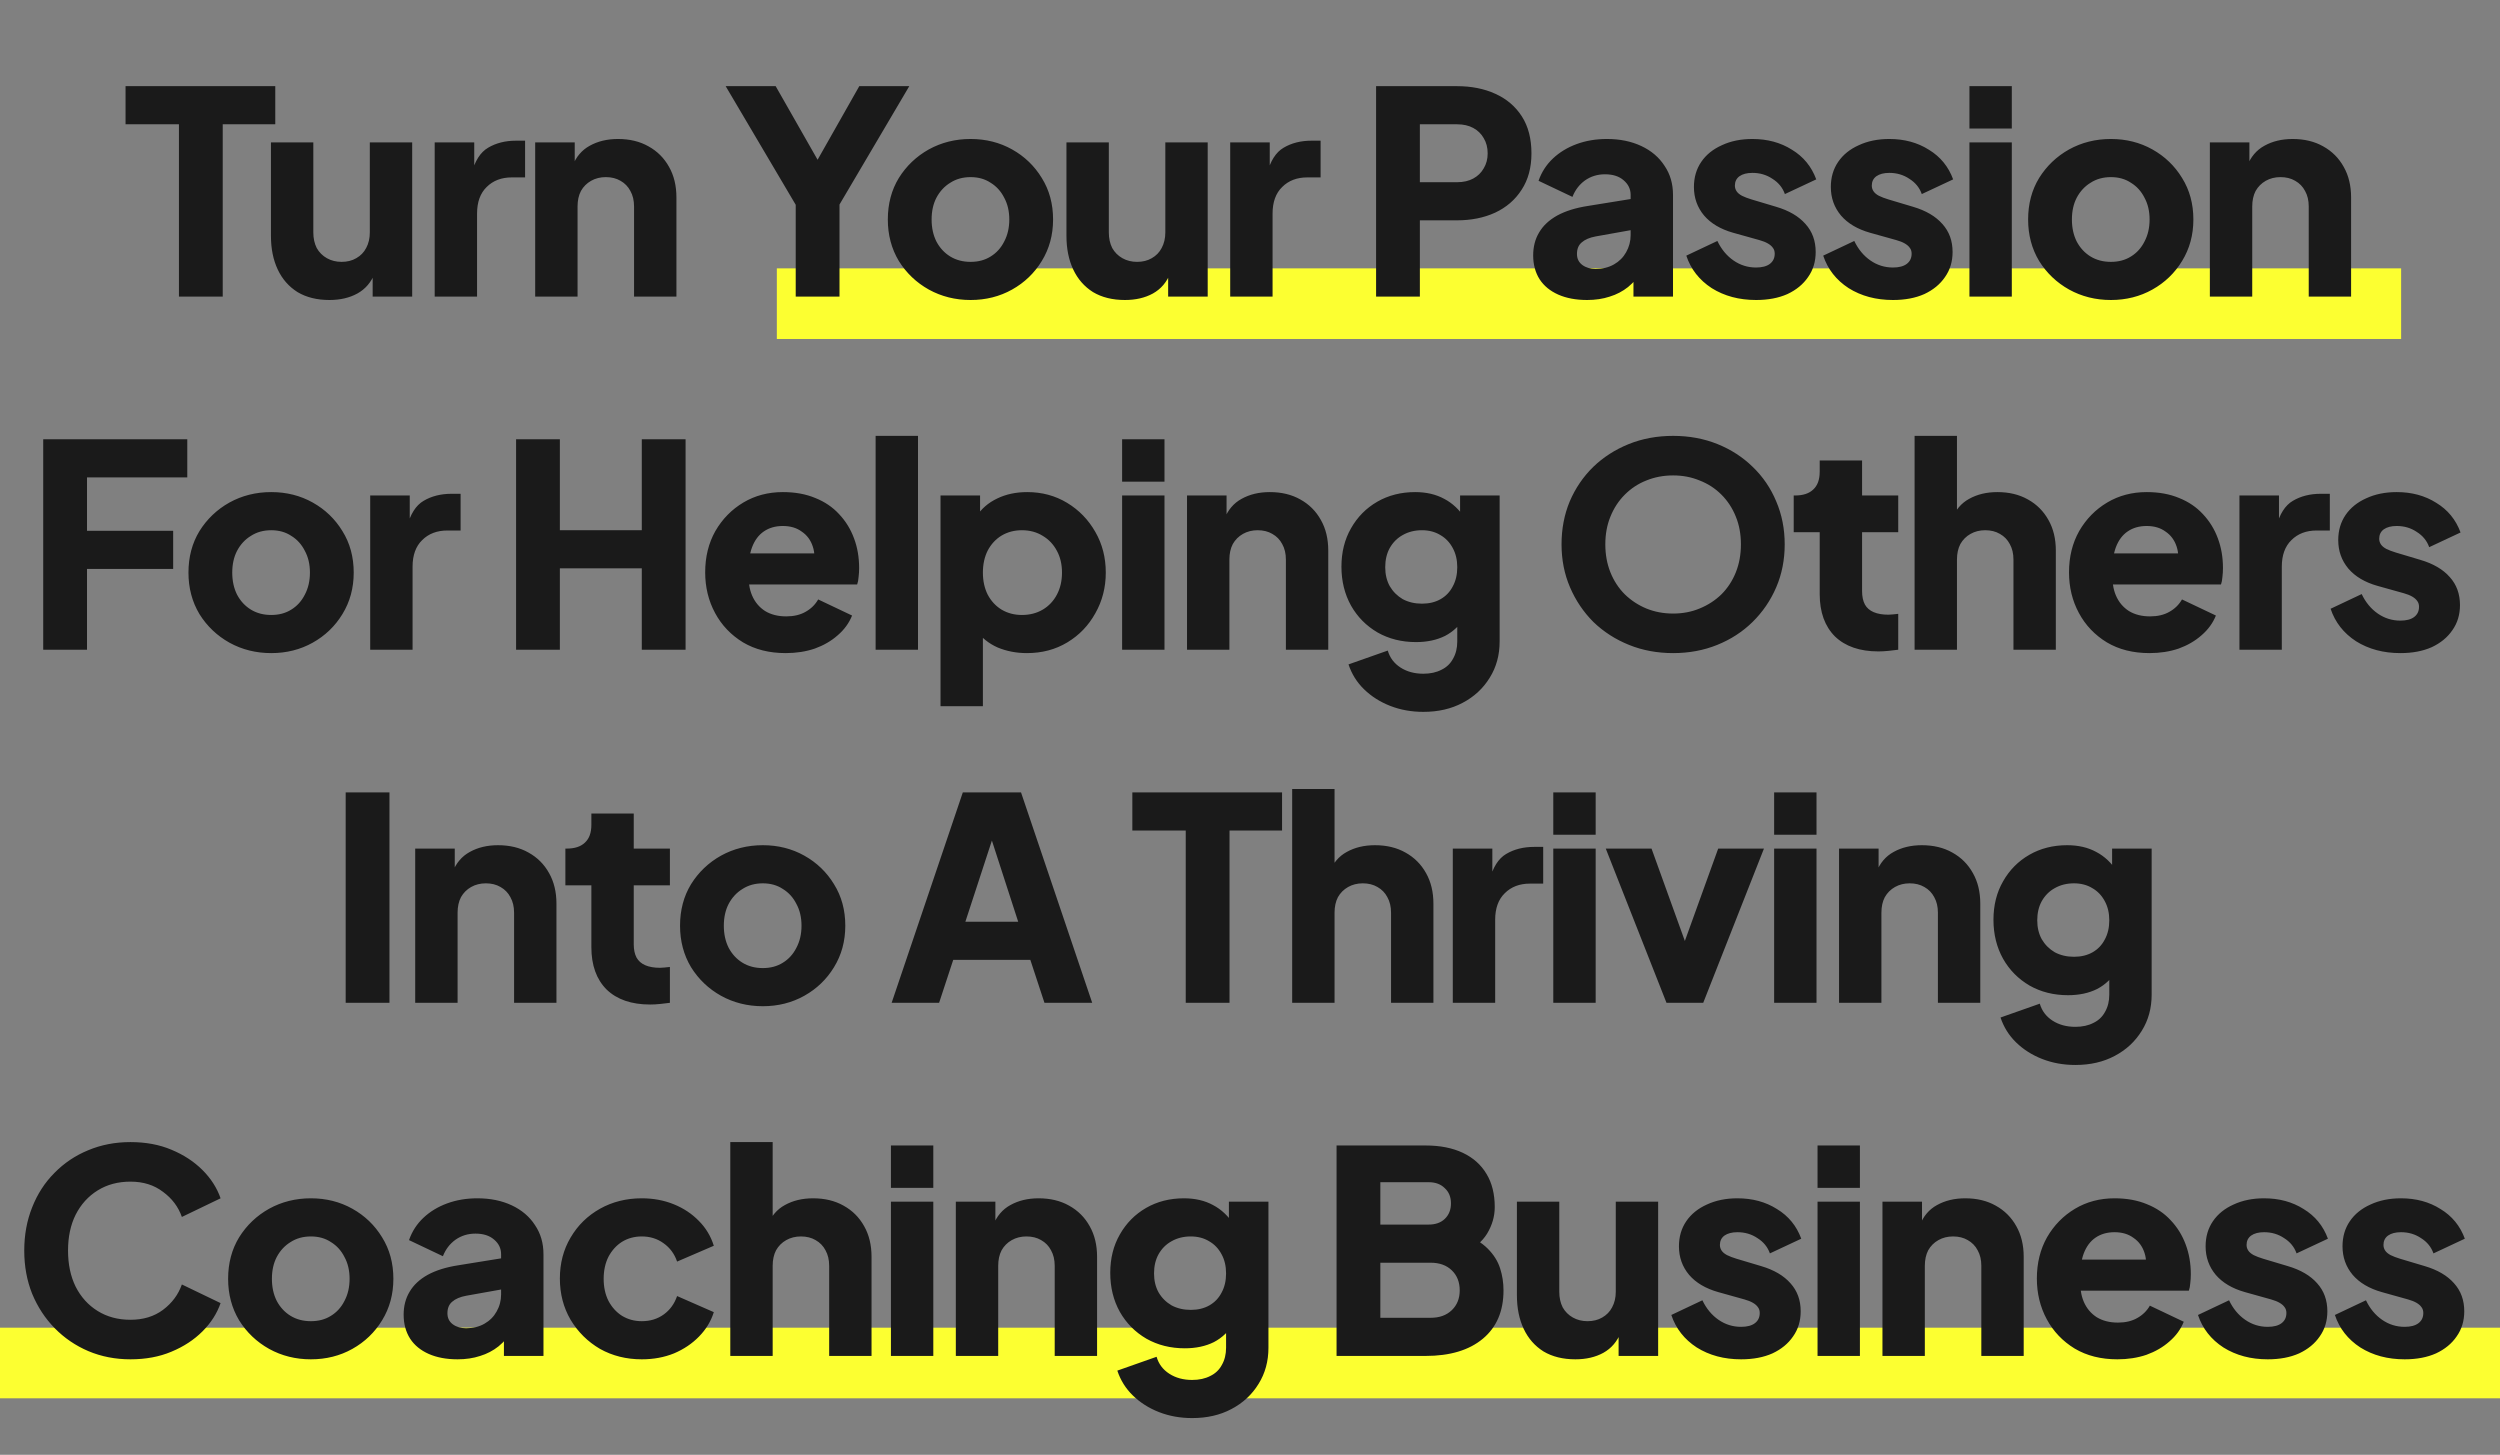 <svg width="177" height="103" viewBox="0 0 177 103" fill="none" xmlns="http://www.w3.org/2000/svg">
<rect x="0" y="0" width="177" height="103" fill="#808080" stroke="none"/>
<path d="M55 24V19H170V24H55Z" fill="#FCFF31"/>
<path d="M0 99V94H177V99H0Z" fill="#FCFF31"/>
<path d="M12.669 21V8.8H8.889V6.1H19.489V8.8H15.769V21H12.669ZM23.323 21.24C22.444 21.24 21.69 21.053 21.064 20.68C20.45 20.293 19.983 19.76 19.663 19.08C19.343 18.4 19.183 17.607 19.183 16.7V10.08H22.183V16.46C22.183 16.873 22.264 17.24 22.424 17.56C22.597 17.867 22.837 18.107 23.143 18.28C23.45 18.453 23.797 18.54 24.183 18.54C24.584 18.54 24.93 18.453 25.224 18.28C25.53 18.107 25.764 17.867 25.924 17.56C26.097 17.24 26.183 16.873 26.183 16.46V10.08H29.183V21H26.384V18.84L26.544 19.32C26.29 19.973 25.877 20.46 25.303 20.78C24.744 21.087 24.084 21.24 23.323 21.24ZM30.776 21V10.08H33.576V12.7L33.376 12.32C33.616 11.4 34.01 10.78 34.556 10.46C35.116 10.127 35.776 9.96 36.536 9.96H37.176V12.56H36.236C35.503 12.56 34.91 12.787 34.456 13.24C34.003 13.68 33.776 14.307 33.776 15.12V21H30.776ZM37.891 21V10.08H40.691V12.24L40.531 11.76C40.784 11.107 41.191 10.627 41.751 10.32C42.324 10 42.991 9.84 43.751 9.84C44.578 9.84 45.298 10.013 45.911 10.36C46.538 10.707 47.024 11.193 47.371 11.82C47.718 12.433 47.891 13.153 47.891 13.98V21H44.891V14.62C44.891 14.193 44.804 13.827 44.631 13.52C44.471 13.213 44.238 12.973 43.931 12.8C43.638 12.627 43.291 12.54 42.891 12.54C42.504 12.54 42.158 12.627 41.851 12.8C41.544 12.973 41.304 13.213 41.131 13.52C40.971 13.827 40.891 14.193 40.891 14.62V21H37.891ZM56.337 21V14.5L51.377 6.1H54.917L58.517 12.42H57.257L60.837 6.1H64.377L59.437 14.48V21H56.337ZM68.718 21.24C67.638 21.24 66.651 20.993 65.758 20.5C64.878 20.007 64.171 19.333 63.638 18.48C63.118 17.613 62.858 16.633 62.858 15.54C62.858 14.433 63.118 13.453 63.638 12.6C64.171 11.747 64.878 11.073 65.758 10.58C66.651 10.087 67.638 9.84 68.718 9.84C69.798 9.84 70.778 10.087 71.658 10.58C72.538 11.073 73.238 11.747 73.758 12.6C74.291 13.453 74.558 14.433 74.558 15.54C74.558 16.633 74.291 17.613 73.758 18.48C73.238 19.333 72.538 20.007 71.658 20.5C70.778 20.993 69.798 21.24 68.718 21.24ZM68.718 18.54C69.265 18.54 69.738 18.413 70.138 18.16C70.551 17.907 70.871 17.553 71.098 17.1C71.338 16.647 71.458 16.127 71.458 15.54C71.458 14.953 71.338 14.44 71.098 14C70.871 13.547 70.551 13.193 70.138 12.94C69.738 12.673 69.265 12.54 68.718 12.54C68.171 12.54 67.691 12.673 67.278 12.94C66.865 13.193 66.538 13.547 66.298 14C66.071 14.44 65.958 14.953 65.958 15.54C65.958 16.127 66.071 16.647 66.298 17.1C66.538 17.553 66.865 17.907 67.278 18.16C67.691 18.413 68.171 18.54 68.718 18.54ZM79.645 21.24C78.765 21.24 78.012 21.053 77.385 20.68C76.772 20.293 76.305 19.76 75.985 19.08C75.665 18.4 75.505 17.607 75.505 16.7V10.08H78.505V16.46C78.505 16.873 78.585 17.24 78.745 17.56C78.919 17.867 79.159 18.107 79.465 18.28C79.772 18.453 80.119 18.54 80.505 18.54C80.905 18.54 81.252 18.453 81.545 18.28C81.852 18.107 82.085 17.867 82.245 17.56C82.419 17.24 82.505 16.873 82.505 16.46V10.08H85.505V21H82.705V18.84L82.865 19.32C82.612 19.973 82.199 20.46 81.625 20.78C81.065 21.087 80.405 21.24 79.645 21.24ZM87.098 21V10.08H89.898V12.7L89.698 12.32C89.938 11.4 90.331 10.78 90.878 10.46C91.438 10.127 92.098 9.96 92.858 9.96H93.498V12.56H92.558C91.825 12.56 91.231 12.787 90.778 13.24C90.325 13.68 90.098 14.307 90.098 15.12V21H87.098ZM97.427 21V6.1H103.147C104.173 6.1 105.08 6.28 105.867 6.64C106.667 7 107.293 7.533 107.747 8.24C108.2 8.947 108.427 9.82 108.427 10.86C108.427 11.873 108.193 12.733 107.727 13.44C107.273 14.147 106.647 14.687 105.847 15.06C105.06 15.42 104.16 15.6 103.147 15.6H100.527V21H97.427ZM100.527 12.9H103.167C103.607 12.9 103.987 12.813 104.307 12.64C104.627 12.467 104.873 12.227 105.047 11.92C105.233 11.613 105.327 11.26 105.327 10.86C105.327 10.447 105.233 10.087 105.047 9.78C104.873 9.473 104.627 9.233 104.307 9.06C103.987 8.887 103.607 8.8 103.167 8.8H100.527V12.9ZM112.369 21.24C111.583 21.24 110.903 21.113 110.329 20.86C109.756 20.607 109.316 20.247 109.009 19.78C108.703 19.3 108.549 18.733 108.549 18.08C108.549 17.467 108.689 16.927 108.969 16.46C109.249 15.98 109.676 15.58 110.249 15.26C110.836 14.94 111.563 14.713 112.429 14.58L115.769 14.04V16.24L112.969 16.74C112.543 16.82 112.216 16.96 111.989 17.16C111.763 17.347 111.649 17.62 111.649 17.98C111.649 18.313 111.776 18.573 112.029 18.76C112.283 18.947 112.596 19.04 112.969 19.04C113.463 19.04 113.896 18.933 114.269 18.72C114.643 18.507 114.929 18.22 115.129 17.86C115.343 17.487 115.449 17.08 115.449 16.64V13.8C115.449 13.387 115.283 13.04 114.949 12.76C114.629 12.48 114.189 12.34 113.629 12.34C113.096 12.34 112.623 12.487 112.209 12.78C111.809 13.073 111.516 13.46 111.329 13.94L108.929 12.8C109.143 12.187 109.483 11.66 109.949 11.22C110.416 10.78 110.976 10.44 111.629 10.2C112.283 9.96 112.996 9.84 113.769 9.84C114.689 9.84 115.503 10.007 116.209 10.34C116.916 10.673 117.463 11.14 117.849 11.74C118.249 12.327 118.449 13.013 118.449 13.8V21H115.649V19.24L116.329 19.12C116.009 19.6 115.656 20 115.269 20.32C114.883 20.627 114.449 20.853 113.969 21C113.489 21.16 112.956 21.24 112.369 21.24ZM124.33 21.24C123.13 21.24 122.083 20.96 121.19 20.4C120.31 19.827 119.71 19.06 119.39 18.1L121.59 17.06C121.87 17.647 122.25 18.107 122.73 18.44C123.21 18.773 123.743 18.94 124.33 18.94C124.756 18.94 125.083 18.853 125.31 18.68C125.536 18.507 125.65 18.267 125.65 17.96C125.65 17.8 125.61 17.667 125.53 17.56C125.45 17.44 125.33 17.333 125.17 17.24C125.01 17.147 124.81 17.067 124.57 17L122.71 16.48C121.816 16.227 121.13 15.82 120.65 15.26C120.17 14.687 119.93 14.013 119.93 13.24C119.93 12.56 120.103 11.967 120.45 11.46C120.796 10.953 121.283 10.56 121.91 10.28C122.536 9.987 123.256 9.84 124.07 9.84C125.136 9.84 126.07 10.093 126.87 10.6C127.683 11.093 128.256 11.793 128.59 12.7L126.37 13.74C126.21 13.287 125.916 12.927 125.49 12.66C125.076 12.38 124.603 12.24 124.07 12.24C123.683 12.24 123.376 12.32 123.15 12.48C122.936 12.64 122.83 12.86 122.83 13.14C122.83 13.287 122.87 13.42 122.95 13.54C123.03 13.66 123.156 13.767 123.33 13.86C123.516 13.953 123.743 14.04 124.01 14.12L125.75 14.64C126.656 14.907 127.35 15.313 127.83 15.86C128.31 16.393 128.55 17.053 128.55 17.84C128.55 18.52 128.37 19.113 128.01 19.62C127.663 20.127 127.176 20.527 126.55 20.82C125.923 21.1 125.183 21.24 124.33 21.24ZM134.023 21.24C132.823 21.24 131.776 20.96 130.883 20.4C130.003 19.827 129.403 19.06 129.083 18.1L131.283 17.06C131.563 17.647 131.943 18.107 132.423 18.44C132.903 18.773 133.436 18.94 134.023 18.94C134.449 18.94 134.776 18.853 135.003 18.68C135.229 18.507 135.343 18.267 135.343 17.96C135.343 17.8 135.303 17.667 135.223 17.56C135.143 17.44 135.023 17.333 134.863 17.24C134.703 17.147 134.503 17.067 134.263 17L132.403 16.48C131.509 16.227 130.823 15.82 130.343 15.26C129.863 14.687 129.623 14.013 129.623 13.24C129.623 12.56 129.796 11.967 130.143 11.46C130.489 10.953 130.976 10.56 131.603 10.28C132.229 9.987 132.949 9.84 133.763 9.84C134.829 9.84 135.763 10.093 136.563 10.6C137.376 11.093 137.949 11.793 138.283 12.7L136.063 13.74C135.903 13.287 135.609 12.927 135.183 12.66C134.769 12.38 134.296 12.24 133.763 12.24C133.376 12.24 133.069 12.32 132.843 12.48C132.629 12.64 132.523 12.86 132.523 13.14C132.523 13.287 132.563 13.42 132.643 13.54C132.723 13.66 132.849 13.767 133.023 13.86C133.209 13.953 133.436 14.04 133.703 14.12L135.443 14.64C136.349 14.907 137.043 15.313 137.523 15.86C138.003 16.393 138.243 17.053 138.243 17.84C138.243 18.52 138.063 19.113 137.703 19.62C137.356 20.127 136.869 20.527 136.243 20.82C135.616 21.1 134.876 21.24 134.023 21.24ZM139.436 21V10.08H142.436V21H139.436ZM139.436 9.1V6.1H142.436V9.1H139.436ZM149.451 21.24C148.371 21.24 147.384 20.993 146.491 20.5C145.611 20.007 144.904 19.333 144.371 18.48C143.851 17.613 143.591 16.633 143.591 15.54C143.591 14.433 143.851 13.453 144.371 12.6C144.904 11.747 145.611 11.073 146.491 10.58C147.384 10.087 148.371 9.84 149.451 9.84C150.531 9.84 151.511 10.087 152.391 10.58C153.271 11.073 153.971 11.747 154.491 12.6C155.024 13.453 155.291 14.433 155.291 15.54C155.291 16.633 155.024 17.613 154.491 18.48C153.971 19.333 153.271 20.007 152.391 20.5C151.511 20.993 150.531 21.24 149.451 21.24ZM149.451 18.54C149.998 18.54 150.471 18.413 150.871 18.16C151.284 17.907 151.604 17.553 151.831 17.1C152.071 16.647 152.191 16.127 152.191 15.54C152.191 14.953 152.071 14.44 151.831 14C151.604 13.547 151.284 13.193 150.871 12.94C150.471 12.673 149.998 12.54 149.451 12.54C148.904 12.54 148.424 12.673 148.011 12.94C147.598 13.193 147.271 13.547 147.031 14C146.804 14.44 146.691 14.953 146.691 15.54C146.691 16.127 146.804 16.647 147.031 17.1C147.271 17.553 147.598 17.907 148.011 18.16C148.424 18.413 148.904 18.54 149.451 18.54ZM156.458 21V10.08H159.258V12.24L159.098 11.76C159.352 11.107 159.758 10.627 160.318 10.32C160.892 10 161.558 9.84 162.318 9.84C163.145 9.84 163.865 10.013 164.478 10.36C165.105 10.707 165.592 11.193 165.938 11.82C166.285 12.433 166.458 13.153 166.458 13.98V21H163.458V14.62C163.458 14.193 163.372 13.827 163.198 13.52C163.038 13.213 162.805 12.973 162.498 12.8C162.205 12.627 161.858 12.54 161.458 12.54C161.072 12.54 160.725 12.627 160.418 12.8C160.112 12.973 159.872 13.213 159.698 13.52C159.538 13.827 159.458 14.193 159.458 14.62V21H156.458ZM3.06 46V31.1H13.26V33.8H6.16V37.58H12.26V40.28H6.16V46H3.06ZM19.203 46.24C18.123 46.24 17.136 45.993 16.243 45.5C15.363 45.007 14.656 44.333 14.123 43.48C13.603 42.613 13.343 41.633 13.343 40.54C13.343 39.433 13.603 38.453 14.123 37.6C14.656 36.747 15.363 36.073 16.243 35.58C17.136 35.087 18.123 34.84 19.203 34.84C20.283 34.84 21.263 35.087 22.143 35.58C23.023 36.073 23.723 36.747 24.243 37.6C24.776 38.453 25.043 39.433 25.043 40.54C25.043 41.633 24.776 42.613 24.243 43.48C23.723 44.333 23.023 45.007 22.143 45.5C21.263 45.993 20.283 46.24 19.203 46.24ZM19.203 43.54C19.75 43.54 20.223 43.413 20.623 43.16C21.036 42.907 21.356 42.553 21.583 42.1C21.823 41.647 21.943 41.127 21.943 40.54C21.943 39.953 21.823 39.44 21.583 39C21.356 38.547 21.036 38.193 20.623 37.94C20.223 37.673 19.75 37.54 19.203 37.54C18.656 37.54 18.176 37.673 17.763 37.94C17.349 38.193 17.023 38.547 16.783 39C16.556 39.44 16.443 39.953 16.443 40.54C16.443 41.127 16.556 41.647 16.783 42.1C17.023 42.553 17.349 42.907 17.763 43.16C18.176 43.413 18.656 43.54 19.203 43.54ZM26.21 46V35.08H29.01V37.7L28.81 37.32C29.05 36.4 29.444 35.78 29.99 35.46C30.55 35.127 31.21 34.96 31.97 34.96H32.61V37.56H31.67C30.937 37.56 30.343 37.787 29.89 38.24C29.437 38.68 29.21 39.307 29.21 40.12V46H26.21ZM36.539 46V31.1H39.639V37.54H45.439V31.1H48.539V46H45.439V40.24H39.639V46H36.539ZM55.627 46.24C54.467 46.24 53.461 45.987 52.607 45.48C51.754 44.96 51.094 44.267 50.627 43.4C50.16 42.533 49.927 41.573 49.927 40.52C49.927 39.427 50.167 38.453 50.647 37.6C51.141 36.747 51.8 36.073 52.627 35.58C53.454 35.087 54.387 34.84 55.427 34.84C56.294 34.84 57.06 34.98 57.727 35.26C58.394 35.527 58.954 35.907 59.407 36.4C59.874 36.893 60.227 37.467 60.467 38.12C60.707 38.76 60.827 39.46 60.827 40.22C60.827 40.433 60.814 40.647 60.787 40.86C60.774 41.06 60.74 41.233 60.687 41.38H52.507V39.18H58.987L57.567 40.22C57.7 39.647 57.694 39.14 57.547 38.7C57.401 38.247 57.141 37.893 56.767 37.64C56.407 37.373 55.961 37.24 55.427 37.24C54.907 37.24 54.461 37.367 54.087 37.62C53.714 37.873 53.434 38.247 53.247 38.74C53.06 39.233 52.987 39.833 53.027 40.54C52.974 41.153 53.047 41.693 53.247 42.16C53.447 42.627 53.754 42.993 54.167 43.26C54.581 43.513 55.081 43.64 55.667 43.64C56.2 43.64 56.654 43.533 57.027 43.32C57.414 43.107 57.714 42.813 57.927 42.44L60.327 43.58C60.114 44.113 59.774 44.58 59.307 44.98C58.854 45.38 58.314 45.693 57.687 45.92C57.06 46.133 56.374 46.24 55.627 46.24ZM61.994 46V30.86H64.994V46H61.994ZM66.589 50V35.08H69.389V37.16L69.129 36.56C69.489 36.013 69.976 35.593 70.589 35.3C71.216 34.993 71.929 34.84 72.729 34.84C73.769 34.84 74.709 35.093 75.549 35.6C76.389 36.107 77.056 36.793 77.549 37.66C78.042 38.513 78.289 39.473 78.289 40.54C78.289 41.593 78.042 42.553 77.549 43.42C77.069 44.287 76.409 44.973 75.569 45.48C74.729 45.987 73.776 46.24 72.709 46.24C71.962 46.24 71.269 46.107 70.629 45.84C70.002 45.56 69.496 45.153 69.109 44.62L69.589 44V50H66.589ZM72.349 43.54C72.909 43.54 73.402 43.413 73.829 43.16C74.256 42.907 74.589 42.553 74.829 42.1C75.069 41.647 75.189 41.127 75.189 40.54C75.189 39.953 75.069 39.44 74.829 39C74.589 38.547 74.256 38.193 73.829 37.94C73.402 37.673 72.909 37.54 72.349 37.54C71.816 37.54 71.336 37.667 70.909 37.92C70.496 38.173 70.169 38.527 69.929 38.98C69.702 39.433 69.589 39.953 69.589 40.54C69.589 41.127 69.702 41.647 69.929 42.1C70.169 42.553 70.496 42.907 70.909 43.16C71.336 43.413 71.816 43.54 72.349 43.54ZM79.446 46V35.08H82.446V46H79.446ZM79.446 34.1V31.1H82.446V34.1H79.446ZM84.041 46V35.08H86.841V37.24L86.681 36.76C86.935 36.107 87.341 35.627 87.901 35.32C88.475 35 89.141 34.84 89.901 34.84C90.728 34.84 91.448 35.013 92.061 35.36C92.688 35.707 93.175 36.193 93.521 36.82C93.868 37.433 94.041 38.153 94.041 38.98V46H91.041V39.62C91.041 39.193 90.955 38.827 90.781 38.52C90.621 38.213 90.388 37.973 90.081 37.8C89.788 37.627 89.441 37.54 89.041 37.54C88.655 37.54 88.308 37.627 88.001 37.8C87.695 37.973 87.455 38.213 87.281 38.52C87.121 38.827 87.041 39.193 87.041 39.62V46H84.041ZM100.774 50.4C99.934 50.4 99.154 50.26 98.434 49.98C97.714 49.7 97.094 49.307 96.574 48.8C96.067 48.307 95.701 47.72 95.474 47.04L98.254 46.06C98.401 46.567 98.701 46.967 99.154 47.26C99.607 47.553 100.147 47.7 100.774 47.7C101.267 47.7 101.694 47.607 102.054 47.42C102.414 47.247 102.687 46.987 102.874 46.64C103.074 46.293 103.174 45.887 103.174 45.42V42.92L103.754 43.64C103.381 44.253 102.901 44.713 102.314 45.02C101.727 45.313 101.041 45.46 100.254 45.46C99.241 45.46 98.334 45.233 97.534 44.78C96.734 44.313 96.107 43.68 95.654 42.88C95.201 42.067 94.974 41.147 94.974 40.12C94.974 39.093 95.201 38.187 95.654 37.4C96.107 36.6 96.727 35.973 97.514 35.52C98.301 35.067 99.194 34.84 100.194 34.84C100.981 34.84 101.667 35 102.254 35.32C102.841 35.627 103.341 36.1 103.754 36.74L103.374 37.46V35.08H106.174V45.42C106.174 46.38 105.941 47.233 105.474 47.98C105.007 48.74 104.367 49.333 103.554 49.76C102.754 50.187 101.827 50.4 100.774 50.4ZM100.674 42.74C101.181 42.74 101.621 42.633 101.994 42.42C102.367 42.207 102.654 41.907 102.854 41.52C103.067 41.133 103.174 40.68 103.174 40.16C103.174 39.64 103.067 39.187 102.854 38.8C102.641 38.4 102.347 38.093 101.974 37.88C101.601 37.653 101.167 37.54 100.674 37.54C100.167 37.54 99.714 37.653 99.314 37.88C98.927 38.093 98.621 38.4 98.394 38.8C98.181 39.187 98.074 39.64 98.074 40.16C98.074 40.667 98.181 41.113 98.394 41.5C98.621 41.887 98.927 42.193 99.314 42.42C99.714 42.633 100.167 42.74 100.674 42.74ZM118.457 46.24C117.337 46.24 116.297 46.047 115.337 45.66C114.377 45.273 113.537 44.733 112.817 44.04C112.11 43.333 111.557 42.513 111.157 41.58C110.757 40.647 110.557 39.633 110.557 38.54C110.557 37.447 110.75 36.433 111.137 35.5C111.537 34.567 112.09 33.753 112.797 33.06C113.517 32.367 114.357 31.827 115.317 31.44C116.277 31.053 117.323 30.86 118.457 30.86C119.59 30.86 120.637 31.053 121.597 31.44C122.557 31.827 123.39 32.367 124.097 33.06C124.817 33.753 125.37 34.567 125.757 35.5C126.157 36.433 126.357 37.447 126.357 38.54C126.357 39.633 126.157 40.647 125.757 41.58C125.357 42.513 124.797 43.333 124.077 44.04C123.37 44.733 122.537 45.273 121.577 45.66C120.617 46.047 119.577 46.24 118.457 46.24ZM118.457 43.44C119.137 43.44 119.763 43.32 120.337 43.08C120.923 42.84 121.437 42.507 121.877 42.08C122.317 41.64 122.657 41.12 122.897 40.52C123.137 39.92 123.257 39.26 123.257 38.54C123.257 37.82 123.137 37.167 122.897 36.58C122.657 35.98 122.317 35.46 121.877 35.02C121.437 34.58 120.923 34.247 120.337 34.02C119.763 33.78 119.137 33.66 118.457 33.66C117.777 33.66 117.143 33.78 116.557 34.02C115.983 34.247 115.477 34.58 115.037 35.02C114.597 35.46 114.257 35.98 114.017 36.58C113.777 37.167 113.657 37.82 113.657 38.54C113.657 39.26 113.777 39.92 114.017 40.52C114.257 41.12 114.597 41.64 115.037 42.08C115.477 42.507 115.983 42.84 116.557 43.08C117.143 43.32 117.777 43.44 118.457 43.44ZM132.995 46.12C131.675 46.12 130.648 45.767 129.915 45.06C129.195 44.34 128.835 43.34 128.835 42.06V37.68H126.995V35.08H127.095C127.655 35.08 128.082 34.94 128.375 34.66C128.682 34.38 128.835 33.96 128.835 33.4V32.6H131.835V35.08H134.395V37.68H131.835V41.86C131.835 42.233 131.902 42.547 132.035 42.8C132.168 43.04 132.375 43.22 132.655 43.34C132.935 43.46 133.282 43.52 133.695 43.52C133.788 43.52 133.895 43.513 134.015 43.5C134.135 43.487 134.262 43.473 134.395 43.46V46C134.195 46.027 133.968 46.053 133.715 46.08C133.462 46.107 133.222 46.12 132.995 46.12ZM135.553 46V30.86H138.553V37.24L138.193 36.76C138.446 36.107 138.853 35.627 139.413 35.32C139.986 35 140.653 34.84 141.413 34.84C142.24 34.84 142.96 35.013 143.573 35.36C144.2 35.707 144.686 36.193 145.033 36.82C145.38 37.433 145.553 38.153 145.553 38.98V46H142.553V39.62C142.553 39.193 142.466 38.827 142.293 38.52C142.133 38.213 141.9 37.973 141.593 37.8C141.3 37.627 140.953 37.54 140.553 37.54C140.166 37.54 139.82 37.627 139.513 37.8C139.206 37.973 138.966 38.213 138.793 38.52C138.633 38.827 138.553 39.193 138.553 39.62V46H135.553ZM152.186 46.24C151.026 46.24 150.019 45.987 149.166 45.48C148.312 44.96 147.652 44.267 147.186 43.4C146.719 42.533 146.486 41.573 146.486 40.52C146.486 39.427 146.726 38.453 147.206 37.6C147.699 36.747 148.359 36.073 149.186 35.58C150.012 35.087 150.946 34.84 151.986 34.84C152.852 34.84 153.619 34.98 154.286 35.26C154.952 35.527 155.512 35.907 155.966 36.4C156.432 36.893 156.786 37.467 157.026 38.12C157.266 38.76 157.386 39.46 157.386 40.22C157.386 40.433 157.372 40.647 157.346 40.86C157.332 41.06 157.299 41.233 157.246 41.38H149.066V39.18H155.546L154.126 40.22C154.259 39.647 154.252 39.14 154.106 38.7C153.959 38.247 153.699 37.893 153.326 37.64C152.966 37.373 152.519 37.24 151.986 37.24C151.466 37.24 151.019 37.367 150.646 37.62C150.272 37.873 149.992 38.247 149.806 38.74C149.619 39.233 149.546 39.833 149.586 40.54C149.532 41.153 149.606 41.693 149.806 42.16C150.006 42.627 150.312 42.993 150.726 43.26C151.139 43.513 151.639 43.64 152.226 43.64C152.759 43.64 153.212 43.533 153.586 43.32C153.972 43.107 154.272 42.813 154.486 42.44L156.886 43.58C156.672 44.113 156.332 44.58 155.866 44.98C155.412 45.38 154.872 45.693 154.246 45.92C153.619 46.133 152.932 46.24 152.186 46.24ZM158.552 46V35.08H161.352V37.7L161.152 37.32C161.392 36.4 161.786 35.78 162.332 35.46C162.892 35.127 163.552 34.96 164.312 34.96H164.952V37.56H164.012C163.279 37.56 162.686 37.787 162.232 38.24C161.779 38.68 161.552 39.307 161.552 40.12V46H158.552ZM169.947 46.24C168.747 46.24 167.701 45.96 166.807 45.4C165.927 44.827 165.327 44.06 165.007 43.1L167.207 42.06C167.487 42.647 167.867 43.107 168.347 43.44C168.827 43.773 169.361 43.94 169.947 43.94C170.374 43.94 170.701 43.853 170.927 43.68C171.154 43.507 171.267 43.267 171.267 42.96C171.267 42.8 171.227 42.667 171.147 42.56C171.067 42.44 170.947 42.333 170.787 42.24C170.627 42.147 170.427 42.067 170.187 42L168.327 41.48C167.434 41.227 166.747 40.82 166.267 40.26C165.787 39.687 165.547 39.013 165.547 38.24C165.547 37.56 165.721 36.967 166.067 36.46C166.414 35.953 166.901 35.56 167.527 35.28C168.154 34.987 168.874 34.84 169.687 34.84C170.754 34.84 171.687 35.093 172.487 35.6C173.301 36.093 173.874 36.793 174.207 37.7L171.987 38.74C171.827 38.287 171.534 37.927 171.107 37.66C170.694 37.38 170.221 37.24 169.687 37.24C169.301 37.24 168.994 37.32 168.767 37.48C168.554 37.64 168.447 37.86 168.447 38.14C168.447 38.287 168.487 38.42 168.567 38.54C168.647 38.66 168.774 38.767 168.947 38.86C169.134 38.953 169.361 39.04 169.627 39.12L171.367 39.64C172.274 39.907 172.967 40.313 173.447 40.86C173.927 41.393 174.167 42.053 174.167 42.84C174.167 43.52 173.987 44.113 173.627 44.62C173.281 45.127 172.794 45.527 172.167 45.82C171.541 46.1 170.801 46.24 169.947 46.24ZM24.474 71V56.1H27.574V71H24.474ZM29.396 71V60.08H32.197V62.24L32.036 61.76C32.29 61.107 32.697 60.627 33.257 60.32C33.83 60 34.496 59.84 35.257 59.84C36.083 59.84 36.803 60.013 37.416 60.36C38.043 60.707 38.53 61.193 38.877 61.82C39.223 62.433 39.397 63.153 39.397 63.98V71H36.397V64.62C36.397 64.193 36.31 63.827 36.136 63.52C35.977 63.213 35.743 62.973 35.437 62.8C35.143 62.627 34.797 62.54 34.397 62.54C34.01 62.54 33.663 62.627 33.356 62.8C33.05 62.973 32.81 63.213 32.636 63.52C32.477 63.827 32.397 64.193 32.397 64.62V71H29.396ZM46.029 71.12C44.709 71.12 43.682 70.767 42.949 70.06C42.229 69.34 41.869 68.34 41.869 67.06V62.68H40.029V60.08H40.129C40.689 60.08 41.116 59.94 41.409 59.66C41.716 59.38 41.869 58.96 41.869 58.4V57.6H44.869V60.08H47.429V62.68H44.869V66.86C44.869 67.233 44.936 67.547 45.069 67.8C45.203 68.04 45.409 68.22 45.689 68.34C45.969 68.46 46.316 68.52 46.729 68.52C46.822 68.52 46.929 68.513 47.049 68.5C47.169 68.487 47.296 68.473 47.429 68.46V71C47.229 71.027 47.002 71.053 46.749 71.08C46.496 71.107 46.256 71.12 46.029 71.12ZM54.007 71.24C52.927 71.24 51.94 70.993 51.047 70.5C50.167 70.007 49.46 69.333 48.927 68.48C48.407 67.613 48.147 66.633 48.147 65.54C48.147 64.433 48.407 63.453 48.927 62.6C49.46 61.747 50.167 61.073 51.047 60.58C51.94 60.087 52.927 59.84 54.007 59.84C55.087 59.84 56.067 60.087 56.947 60.58C57.827 61.073 58.527 61.747 59.047 62.6C59.58 63.453 59.847 64.433 59.847 65.54C59.847 66.633 59.58 67.613 59.047 68.48C58.527 69.333 57.827 70.007 56.947 70.5C56.067 70.993 55.087 71.24 54.007 71.24ZM54.007 68.54C54.554 68.54 55.027 68.413 55.427 68.16C55.84 67.907 56.16 67.553 56.387 67.1C56.627 66.647 56.747 66.127 56.747 65.54C56.747 64.953 56.627 64.44 56.387 64C56.16 63.547 55.84 63.193 55.427 62.94C55.027 62.673 54.554 62.54 54.007 62.54C53.46 62.54 52.98 62.673 52.567 62.94C52.154 63.193 51.827 63.547 51.587 64C51.36 64.44 51.247 64.953 51.247 65.54C51.247 66.127 51.36 66.647 51.587 67.1C51.827 67.553 52.154 67.907 52.567 68.16C52.98 68.413 53.46 68.54 54.007 68.54ZM63.128 71L68.168 56.1H72.288L77.328 71H73.948L72.948 67.96H67.488L66.488 71H63.128ZM68.348 65.26H72.088L69.808 58.22H70.648L68.348 65.26ZM83.95 71V58.8H80.17V56.1H90.77V58.8H87.05V71H83.95ZM91.486 71V55.86H94.486V62.24L94.126 61.76C94.379 61.107 94.785 60.627 95.346 60.32C95.919 60 96.585 59.84 97.346 59.84C98.172 59.84 98.892 60.013 99.505 60.36C100.132 60.707 100.619 61.193 100.966 61.82C101.312 62.433 101.486 63.153 101.486 63.98V71H98.486V64.62C98.486 64.193 98.399 63.827 98.225 63.52C98.066 63.213 97.832 62.973 97.525 62.8C97.232 62.627 96.885 62.54 96.486 62.54C96.099 62.54 95.752 62.627 95.445 62.8C95.139 62.973 94.899 63.213 94.725 63.52C94.566 63.827 94.486 64.193 94.486 64.62V71H91.486ZM102.858 71V60.08H105.658V62.7L105.458 62.32C105.698 61.4 106.092 60.78 106.638 60.46C107.198 60.127 107.858 59.96 108.618 59.96H109.258V62.56H108.318C107.585 62.56 106.992 62.787 106.538 63.24C106.085 63.68 105.858 64.307 105.858 65.12V71H102.858ZM109.973 71V60.08H112.973V71H109.973ZM109.973 59.1V56.1H112.973V59.1H109.973ZM117.988 71L113.688 60.08H116.928L119.908 68.34H118.668L121.648 60.08H124.888L120.588 71H117.988ZM125.609 71V60.08H128.609V71H125.609ZM125.609 59.1V56.1H128.609V59.1H125.609ZM130.204 71V60.08H133.004V62.24L132.844 61.76C133.098 61.107 133.504 60.627 134.064 60.32C134.638 60 135.304 59.84 136.064 59.84C136.891 59.84 137.611 60.013 138.224 60.36C138.851 60.707 139.338 61.193 139.684 61.82C140.031 62.433 140.204 63.153 140.204 63.98V71H137.204V64.62C137.204 64.193 137.118 63.827 136.944 63.52C136.784 63.213 136.551 62.973 136.244 62.8C135.951 62.627 135.604 62.54 135.204 62.54C134.818 62.54 134.471 62.627 134.164 62.8C133.858 62.973 133.618 63.213 133.444 63.52C133.284 63.827 133.204 64.193 133.204 64.62V71H130.204ZM146.937 75.4C146.097 75.4 145.317 75.26 144.597 74.98C143.877 74.7 143.257 74.307 142.737 73.8C142.23 73.307 141.864 72.72 141.637 72.04L144.417 71.06C144.564 71.567 144.864 71.967 145.317 72.26C145.77 72.553 146.31 72.7 146.937 72.7C147.43 72.7 147.857 72.607 148.217 72.42C148.577 72.247 148.85 71.987 149.037 71.64C149.237 71.293 149.337 70.887 149.337 70.42V67.92L149.917 68.64C149.544 69.253 149.064 69.713 148.477 70.02C147.89 70.313 147.204 70.46 146.417 70.46C145.404 70.46 144.497 70.233 143.697 69.78C142.897 69.313 142.27 68.68 141.817 67.88C141.364 67.067 141.137 66.147 141.137 65.12C141.137 64.093 141.364 63.187 141.817 62.4C142.27 61.6 142.89 60.973 143.677 60.52C144.464 60.067 145.357 59.84 146.357 59.84C147.144 59.84 147.83 60 148.417 60.32C149.004 60.627 149.504 61.1 149.917 61.74L149.537 62.46V60.08H152.337V70.42C152.337 71.38 152.104 72.233 151.637 72.98C151.17 73.74 150.53 74.333 149.717 74.76C148.917 75.187 147.99 75.4 146.937 75.4ZM146.837 67.74C147.344 67.74 147.784 67.633 148.157 67.42C148.53 67.207 148.817 66.907 149.017 66.52C149.23 66.133 149.337 65.68 149.337 65.16C149.337 64.64 149.23 64.187 149.017 63.8C148.804 63.4 148.51 63.093 148.137 62.88C147.764 62.653 147.33 62.54 146.837 62.54C146.33 62.54 145.877 62.653 145.477 62.88C145.09 63.093 144.784 63.4 144.557 63.8C144.344 64.187 144.237 64.64 144.237 65.16C144.237 65.667 144.344 66.113 144.557 66.5C144.784 66.887 145.09 67.193 145.477 67.42C145.877 67.633 146.33 67.74 146.837 67.74ZM9.237 96.24C8.17 96.24 7.177 96.047 6.257 95.66C5.35 95.273 4.557 94.733 3.877 94.04C3.197 93.347 2.664 92.533 2.277 91.6C1.904 90.667 1.717 89.647 1.717 88.54C1.717 87.433 1.904 86.413 2.277 85.48C2.65 84.533 3.177 83.72 3.857 83.04C4.537 82.347 5.33 81.813 6.237 81.44C7.157 81.053 8.157 80.86 9.237 80.86C10.317 80.86 11.284 81.04 12.137 81.4C13.004 81.76 13.737 82.24 14.337 82.84C14.937 83.44 15.364 84.107 15.617 84.84L12.877 86.16C12.624 85.44 12.177 84.847 11.537 84.38C10.91 83.9 10.144 83.66 9.237 83.66C8.357 83.66 7.584 83.867 6.917 84.28C6.25 84.693 5.73 85.267 5.357 86C4.997 86.72 4.817 87.567 4.817 88.54C4.817 89.513 4.997 90.367 5.357 91.1C5.73 91.833 6.25 92.407 6.917 92.82C7.584 93.233 8.357 93.44 9.237 93.44C10.144 93.44 10.91 93.207 11.537 92.74C12.177 92.26 12.624 91.66 12.877 90.94L15.617 92.26C15.364 92.993 14.937 93.66 14.337 94.26C13.737 94.86 13.004 95.34 12.137 95.7C11.284 96.06 10.317 96.24 9.237 96.24ZM22.011 96.24C20.931 96.24 19.944 95.993 19.051 95.5C18.171 95.007 17.464 94.333 16.931 93.48C16.411 92.613 16.151 91.633 16.151 90.54C16.151 89.433 16.411 88.453 16.931 87.6C17.464 86.747 18.171 86.073 19.051 85.58C19.944 85.087 20.931 84.84 22.011 84.84C23.091 84.84 24.071 85.087 24.951 85.58C25.831 86.073 26.531 86.747 27.051 87.6C27.584 88.453 27.851 89.433 27.851 90.54C27.851 91.633 27.584 92.613 27.051 93.48C26.531 94.333 25.831 95.007 24.951 95.5C24.071 95.993 23.091 96.24 22.011 96.24ZM22.011 93.54C22.558 93.54 23.031 93.413 23.431 93.16C23.844 92.907 24.164 92.553 24.391 92.1C24.631 91.647 24.751 91.127 24.751 90.54C24.751 89.953 24.631 89.44 24.391 89C24.164 88.547 23.844 88.193 23.431 87.94C23.031 87.673 22.558 87.54 22.011 87.54C21.464 87.54 20.984 87.673 20.571 87.94C20.158 88.193 19.831 88.547 19.591 89C19.364 89.44 19.251 89.953 19.251 90.54C19.251 91.127 19.364 91.647 19.591 92.1C19.831 92.553 20.158 92.907 20.571 93.16C20.984 93.413 21.464 93.54 22.011 93.54ZM32.398 96.24C31.612 96.24 30.932 96.113 30.358 95.86C29.785 95.607 29.345 95.247 29.038 94.78C28.732 94.3 28.578 93.733 28.578 93.08C28.578 92.467 28.718 91.927 28.998 91.46C29.278 90.98 29.705 90.58 30.278 90.26C30.865 89.94 31.592 89.713 32.458 89.58L35.798 89.04V91.24L32.998 91.74C32.572 91.82 32.245 91.96 32.018 92.16C31.792 92.347 31.678 92.62 31.678 92.98C31.678 93.313 31.805 93.573 32.058 93.76C32.312 93.947 32.625 94.04 32.998 94.04C33.492 94.04 33.925 93.933 34.298 93.72C34.672 93.507 34.958 93.22 35.158 92.86C35.372 92.487 35.478 92.08 35.478 91.64V88.8C35.478 88.387 35.312 88.04 34.978 87.76C34.658 87.48 34.218 87.34 33.658 87.34C33.125 87.34 32.652 87.487 32.238 87.78C31.838 88.073 31.545 88.46 31.358 88.94L28.958 87.8C29.172 87.187 29.512 86.66 29.978 86.22C30.445 85.78 31.005 85.44 31.658 85.2C32.312 84.96 33.025 84.84 33.798 84.84C34.718 84.84 35.532 85.007 36.238 85.34C36.945 85.673 37.492 86.14 37.878 86.74C38.278 87.327 38.478 88.013 38.478 88.8V96H35.678V94.24L36.358 94.12C36.038 94.6 35.685 95 35.298 95.32C34.912 95.627 34.478 95.853 33.998 96C33.518 96.16 32.985 96.24 32.398 96.24ZM45.438 96.24C44.345 96.24 43.358 95.993 42.478 95.5C41.612 94.993 40.919 94.307 40.398 93.44C39.892 92.573 39.639 91.6 39.639 90.52C39.639 89.44 39.892 88.473 40.398 87.62C40.905 86.753 41.599 86.073 42.478 85.58C43.358 85.087 44.345 84.84 45.438 84.84C46.252 84.84 47.005 84.98 47.699 85.26C48.392 85.54 48.985 85.933 49.478 86.44C49.972 86.933 50.325 87.52 50.538 88.2L47.938 89.32C47.752 88.773 47.432 88.34 46.978 88.02C46.538 87.7 46.025 87.54 45.438 87.54C44.919 87.54 44.452 87.667 44.038 87.92C43.639 88.173 43.319 88.527 43.078 88.98C42.852 89.433 42.739 89.953 42.739 90.54C42.739 91.127 42.852 91.647 43.078 92.1C43.319 92.553 43.639 92.907 44.038 93.16C44.452 93.413 44.919 93.54 45.438 93.54C46.038 93.54 46.559 93.38 46.998 93.06C47.438 92.74 47.752 92.307 47.938 91.76L50.538 92.9C50.339 93.54 49.992 94.113 49.498 94.62C49.005 95.127 48.412 95.527 47.718 95.82C47.025 96.1 46.265 96.24 45.438 96.24ZM51.705 96V80.86H54.705V87.24L54.345 86.76C54.598 86.107 55.005 85.627 55.565 85.32C56.138 85 56.805 84.84 57.565 84.84C58.392 84.84 59.112 85.013 59.725 85.36C60.352 85.707 60.838 86.193 61.185 86.82C61.532 87.433 61.705 88.153 61.705 88.98V96H58.705V89.62C58.705 89.193 58.618 88.827 58.445 88.52C58.285 88.213 58.052 87.973 57.745 87.8C57.452 87.627 57.105 87.54 56.705 87.54C56.318 87.54 55.972 87.627 55.665 87.8C55.358 87.973 55.118 88.213 54.945 88.52C54.785 88.827 54.705 89.193 54.705 89.62V96H51.705ZM63.078 96V85.08H66.078V96H63.078ZM63.078 84.1V81.1H66.078V84.1H63.078ZM67.673 96V85.08H70.473V87.24L70.313 86.76C70.566 86.107 70.973 85.627 71.533 85.32C72.106 85 72.773 84.84 73.533 84.84C74.36 84.84 75.08 85.013 75.693 85.36C76.32 85.707 76.806 86.193 77.153 86.82C77.5 87.433 77.673 88.153 77.673 88.98V96H74.673V89.62C74.673 89.193 74.586 88.827 74.413 88.52C74.253 88.213 74.02 87.973 73.713 87.8C73.42 87.627 73.073 87.54 72.673 87.54C72.286 87.54 71.94 87.627 71.633 87.8C71.326 87.973 71.086 88.213 70.913 88.52C70.753 88.827 70.673 89.193 70.673 89.62V96H67.673ZM84.406 100.4C83.566 100.4 82.786 100.26 82.066 99.98C81.346 99.7 80.726 99.307 80.206 98.8C79.699 98.307 79.332 97.72 79.106 97.04L81.886 96.06C82.032 96.567 82.332 96.967 82.786 97.26C83.239 97.553 83.779 97.7 84.406 97.7C84.899 97.7 85.326 97.607 85.686 97.42C86.046 97.247 86.319 96.987 86.506 96.64C86.706 96.293 86.806 95.887 86.806 95.42V92.92L87.386 93.64C87.012 94.253 86.532 94.713 85.946 95.02C85.359 95.313 84.672 95.46 83.886 95.46C82.872 95.46 81.966 95.233 81.166 94.78C80.366 94.313 79.739 93.68 79.286 92.88C78.832 92.067 78.606 91.147 78.606 90.12C78.606 89.093 78.832 88.187 79.286 87.4C79.739 86.6 80.359 85.973 81.146 85.52C81.932 85.067 82.826 84.84 83.826 84.84C84.612 84.84 85.299 85 85.886 85.32C86.472 85.627 86.972 86.1 87.386 86.74L87.006 87.46V85.08H89.806V95.42C89.806 96.38 89.572 97.233 89.106 97.98C88.639 98.74 87.999 99.333 87.186 99.76C86.386 100.187 85.459 100.4 84.406 100.4ZM84.306 92.74C84.812 92.74 85.252 92.633 85.626 92.42C85.999 92.207 86.286 91.907 86.486 91.52C86.699 91.133 86.806 90.68 86.806 90.16C86.806 89.64 86.699 89.187 86.486 88.8C86.272 88.4 85.979 88.093 85.606 87.88C85.232 87.653 84.799 87.54 84.306 87.54C83.799 87.54 83.346 87.653 82.946 87.88C82.559 88.093 82.252 88.4 82.026 88.8C81.812 89.187 81.706 89.64 81.706 90.16C81.706 90.667 81.812 91.113 82.026 91.5C82.252 91.887 82.559 92.193 82.946 92.42C83.346 92.633 83.799 92.74 84.306 92.74ZM94.628 96V81.1H100.928C101.955 81.1 102.835 81.273 103.568 81.62C104.302 81.967 104.862 82.467 105.248 83.12C105.635 83.76 105.828 84.54 105.828 85.46C105.828 86.113 105.648 86.74 105.288 87.34C104.928 87.927 104.335 88.42 103.508 88.82V87.3C104.295 87.607 104.902 87.973 105.328 88.4C105.755 88.827 106.048 89.293 106.208 89.8C106.368 90.293 106.448 90.813 106.448 91.36C106.448 92.827 105.962 93.967 104.988 94.78C104.015 95.593 102.662 96 100.928 96H94.628ZM97.728 93.3H101.288C101.915 93.3 102.415 93.12 102.788 92.76C103.162 92.4 103.348 91.933 103.348 91.36C103.348 90.773 103.162 90.3 102.788 89.94C102.415 89.58 101.915 89.4 101.288 89.4H97.728V93.3ZM97.728 86.7H101.148C101.628 86.7 102.008 86.567 102.288 86.3C102.582 86.02 102.728 85.653 102.728 85.2C102.728 84.747 102.582 84.387 102.288 84.12C102.008 83.84 101.628 83.7 101.148 83.7H97.728V86.7ZM111.537 96.24C110.657 96.24 109.903 96.053 109.277 95.68C108.663 95.293 108.197 94.76 107.877 94.08C107.557 93.4 107.397 92.607 107.397 91.7V85.08H110.397V91.46C110.397 91.873 110.477 92.24 110.637 92.56C110.81 92.867 111.05 93.107 111.357 93.28C111.663 93.453 112.01 93.54 112.397 93.54C112.797 93.54 113.143 93.453 113.437 93.28C113.743 93.107 113.977 92.867 114.137 92.56C114.31 92.24 114.397 91.873 114.397 91.46V85.08H117.397V96H114.597V93.84L114.757 94.32C114.503 94.973 114.09 95.46 113.517 95.78C112.957 96.087 112.297 96.24 111.537 96.24ZM123.269 96.24C122.069 96.24 121.023 95.96 120.129 95.4C119.249 94.827 118.649 94.06 118.329 93.1L120.529 92.06C120.809 92.647 121.189 93.107 121.669 93.44C122.149 93.773 122.683 93.94 123.269 93.94C123.696 93.94 124.023 93.853 124.249 93.68C124.476 93.507 124.589 93.267 124.589 92.96C124.589 92.8 124.549 92.667 124.469 92.56C124.389 92.44 124.269 92.333 124.109 92.24C123.949 92.147 123.749 92.067 123.509 92L121.649 91.48C120.756 91.227 120.069 90.82 119.589 90.26C119.109 89.687 118.869 89.013 118.869 88.24C118.869 87.56 119.043 86.967 119.389 86.46C119.736 85.953 120.223 85.56 120.849 85.28C121.476 84.987 122.196 84.84 123.009 84.84C124.076 84.84 125.009 85.093 125.809 85.6C126.623 86.093 127.196 86.793 127.529 87.7L125.309 88.74C125.149 88.287 124.856 87.927 124.429 87.66C124.016 87.38 123.543 87.24 123.009 87.24C122.623 87.24 122.316 87.32 122.089 87.48C121.876 87.64 121.769 87.86 121.769 88.14C121.769 88.287 121.809 88.42 121.889 88.54C121.969 88.66 122.096 88.767 122.269 88.86C122.456 88.953 122.683 89.04 122.949 89.12L124.689 89.64C125.596 89.907 126.289 90.313 126.769 90.86C127.249 91.393 127.489 92.053 127.489 92.84C127.489 93.52 127.309 94.113 126.949 94.62C126.603 95.127 126.116 95.527 125.489 95.82C124.863 96.1 124.123 96.24 123.269 96.24ZM128.682 96V85.08H131.682V96H128.682ZM128.682 84.1V81.1H131.682V84.1H128.682ZM133.278 96V85.08H136.078V87.24L135.918 86.76C136.171 86.107 136.578 85.627 137.138 85.32C137.711 85 138.378 84.84 139.138 84.84C139.964 84.84 140.684 85.013 141.298 85.36C141.924 85.707 142.411 86.193 142.758 86.82C143.104 87.433 143.278 88.153 143.278 88.98V96H140.278V89.62C140.278 89.193 140.191 88.827 140.018 88.52C139.858 88.213 139.624 87.973 139.318 87.8C139.024 87.627 138.678 87.54 138.278 87.54C137.891 87.54 137.544 87.627 137.238 87.8C136.931 87.973 136.691 88.213 136.518 88.52C136.358 88.827 136.278 89.193 136.278 89.62V96H133.278ZM149.91 96.24C148.75 96.24 147.744 95.987 146.89 95.48C146.037 94.96 145.377 94.267 144.91 93.4C144.444 92.533 144.21 91.573 144.21 90.52C144.21 89.427 144.45 88.453 144.93 87.6C145.424 86.747 146.084 86.073 146.91 85.58C147.737 85.087 148.67 84.84 149.71 84.84C150.577 84.84 151.344 84.98 152.01 85.26C152.677 85.527 153.237 85.907 153.69 86.4C154.157 86.893 154.51 87.467 154.75 88.12C154.99 88.76 155.11 89.46 155.11 90.22C155.11 90.433 155.097 90.647 155.07 90.86C155.057 91.06 155.024 91.233 154.97 91.38H146.79V89.18H153.27L151.85 90.22C151.984 89.647 151.977 89.14 151.83 88.7C151.684 88.247 151.424 87.893 151.05 87.64C150.69 87.373 150.244 87.24 149.71 87.24C149.19 87.24 148.744 87.367 148.37 87.62C147.997 87.873 147.717 88.247 147.53 88.74C147.344 89.233 147.27 89.833 147.31 90.54C147.257 91.153 147.33 91.693 147.53 92.16C147.73 92.627 148.037 92.993 148.45 93.26C148.864 93.513 149.364 93.64 149.95 93.64C150.484 93.64 150.937 93.533 151.31 93.32C151.697 93.107 151.997 92.813 152.21 92.44L154.61 93.58C154.397 94.113 154.057 94.58 153.59 94.98C153.137 95.38 152.597 95.693 151.97 95.92C151.344 96.133 150.657 96.24 149.91 96.24ZM160.557 96.24C159.357 96.24 158.31 95.96 157.417 95.4C156.537 94.827 155.937 94.06 155.617 93.1L157.817 92.06C158.097 92.647 158.477 93.107 158.957 93.44C159.437 93.773 159.97 93.94 160.557 93.94C160.984 93.94 161.31 93.853 161.537 93.68C161.764 93.507 161.877 93.267 161.877 92.96C161.877 92.8 161.837 92.667 161.757 92.56C161.677 92.44 161.557 92.333 161.397 92.24C161.237 92.147 161.037 92.067 160.797 92L158.937 91.48C158.044 91.227 157.357 90.82 156.877 90.26C156.397 89.687 156.157 89.013 156.157 88.24C156.157 87.56 156.33 86.967 156.677 86.46C157.024 85.953 157.51 85.56 158.137 85.28C158.764 84.987 159.484 84.84 160.297 84.84C161.364 84.84 162.297 85.093 163.097 85.6C163.91 86.093 164.484 86.793 164.817 87.7L162.597 88.74C162.437 88.287 162.144 87.927 161.717 87.66C161.304 87.38 160.83 87.24 160.297 87.24C159.91 87.24 159.604 87.32 159.377 87.48C159.164 87.64 159.057 87.86 159.057 88.14C159.057 88.287 159.097 88.42 159.177 88.54C159.257 88.66 159.384 88.767 159.557 88.86C159.744 88.953 159.97 89.04 160.237 89.12L161.977 89.64C162.884 89.907 163.577 90.313 164.057 90.86C164.537 91.393 164.777 92.053 164.777 92.84C164.777 93.52 164.597 94.113 164.237 94.62C163.89 95.127 163.404 95.527 162.777 95.82C162.15 96.1 161.41 96.24 160.557 96.24ZM170.25 96.24C169.05 96.24 168.003 95.96 167.11 95.4C166.23 94.827 165.63 94.06 165.31 93.1L167.51 92.06C167.79 92.647 168.17 93.107 168.65 93.44C169.13 93.773 169.663 93.94 170.25 93.94C170.677 93.94 171.003 93.853 171.23 93.68C171.457 93.507 171.57 93.267 171.57 92.96C171.57 92.8 171.53 92.667 171.45 92.56C171.37 92.44 171.25 92.333 171.09 92.24C170.93 92.147 170.73 92.067 170.49 92L168.63 91.48C167.737 91.227 167.05 90.82 166.57 90.26C166.09 89.687 165.85 89.013 165.85 88.24C165.85 87.56 166.023 86.967 166.37 86.46C166.717 85.953 167.203 85.56 167.83 85.28C168.457 84.987 169.177 84.84 169.99 84.84C171.057 84.84 171.99 85.093 172.79 85.6C173.603 86.093 174.177 86.793 174.51 87.7L172.29 88.74C172.13 88.287 171.837 87.927 171.41 87.66C170.997 87.38 170.523 87.24 169.99 87.24C169.603 87.24 169.297 87.32 169.07 87.48C168.857 87.64 168.75 87.86 168.75 88.14C168.75 88.287 168.79 88.42 168.87 88.54C168.95 88.66 169.077 88.767 169.25 88.86C169.437 88.953 169.663 89.04 169.93 89.12L171.67 89.64C172.577 89.907 173.27 90.313 173.75 90.86C174.23 91.393 174.47 92.053 174.47 92.84C174.47 93.52 174.29 94.113 173.93 94.62C173.583 95.127 173.097 95.527 172.47 95.82C171.843 96.1 171.103 96.24 170.25 96.24Z" fill="#1A1A1A"/>
</svg>
